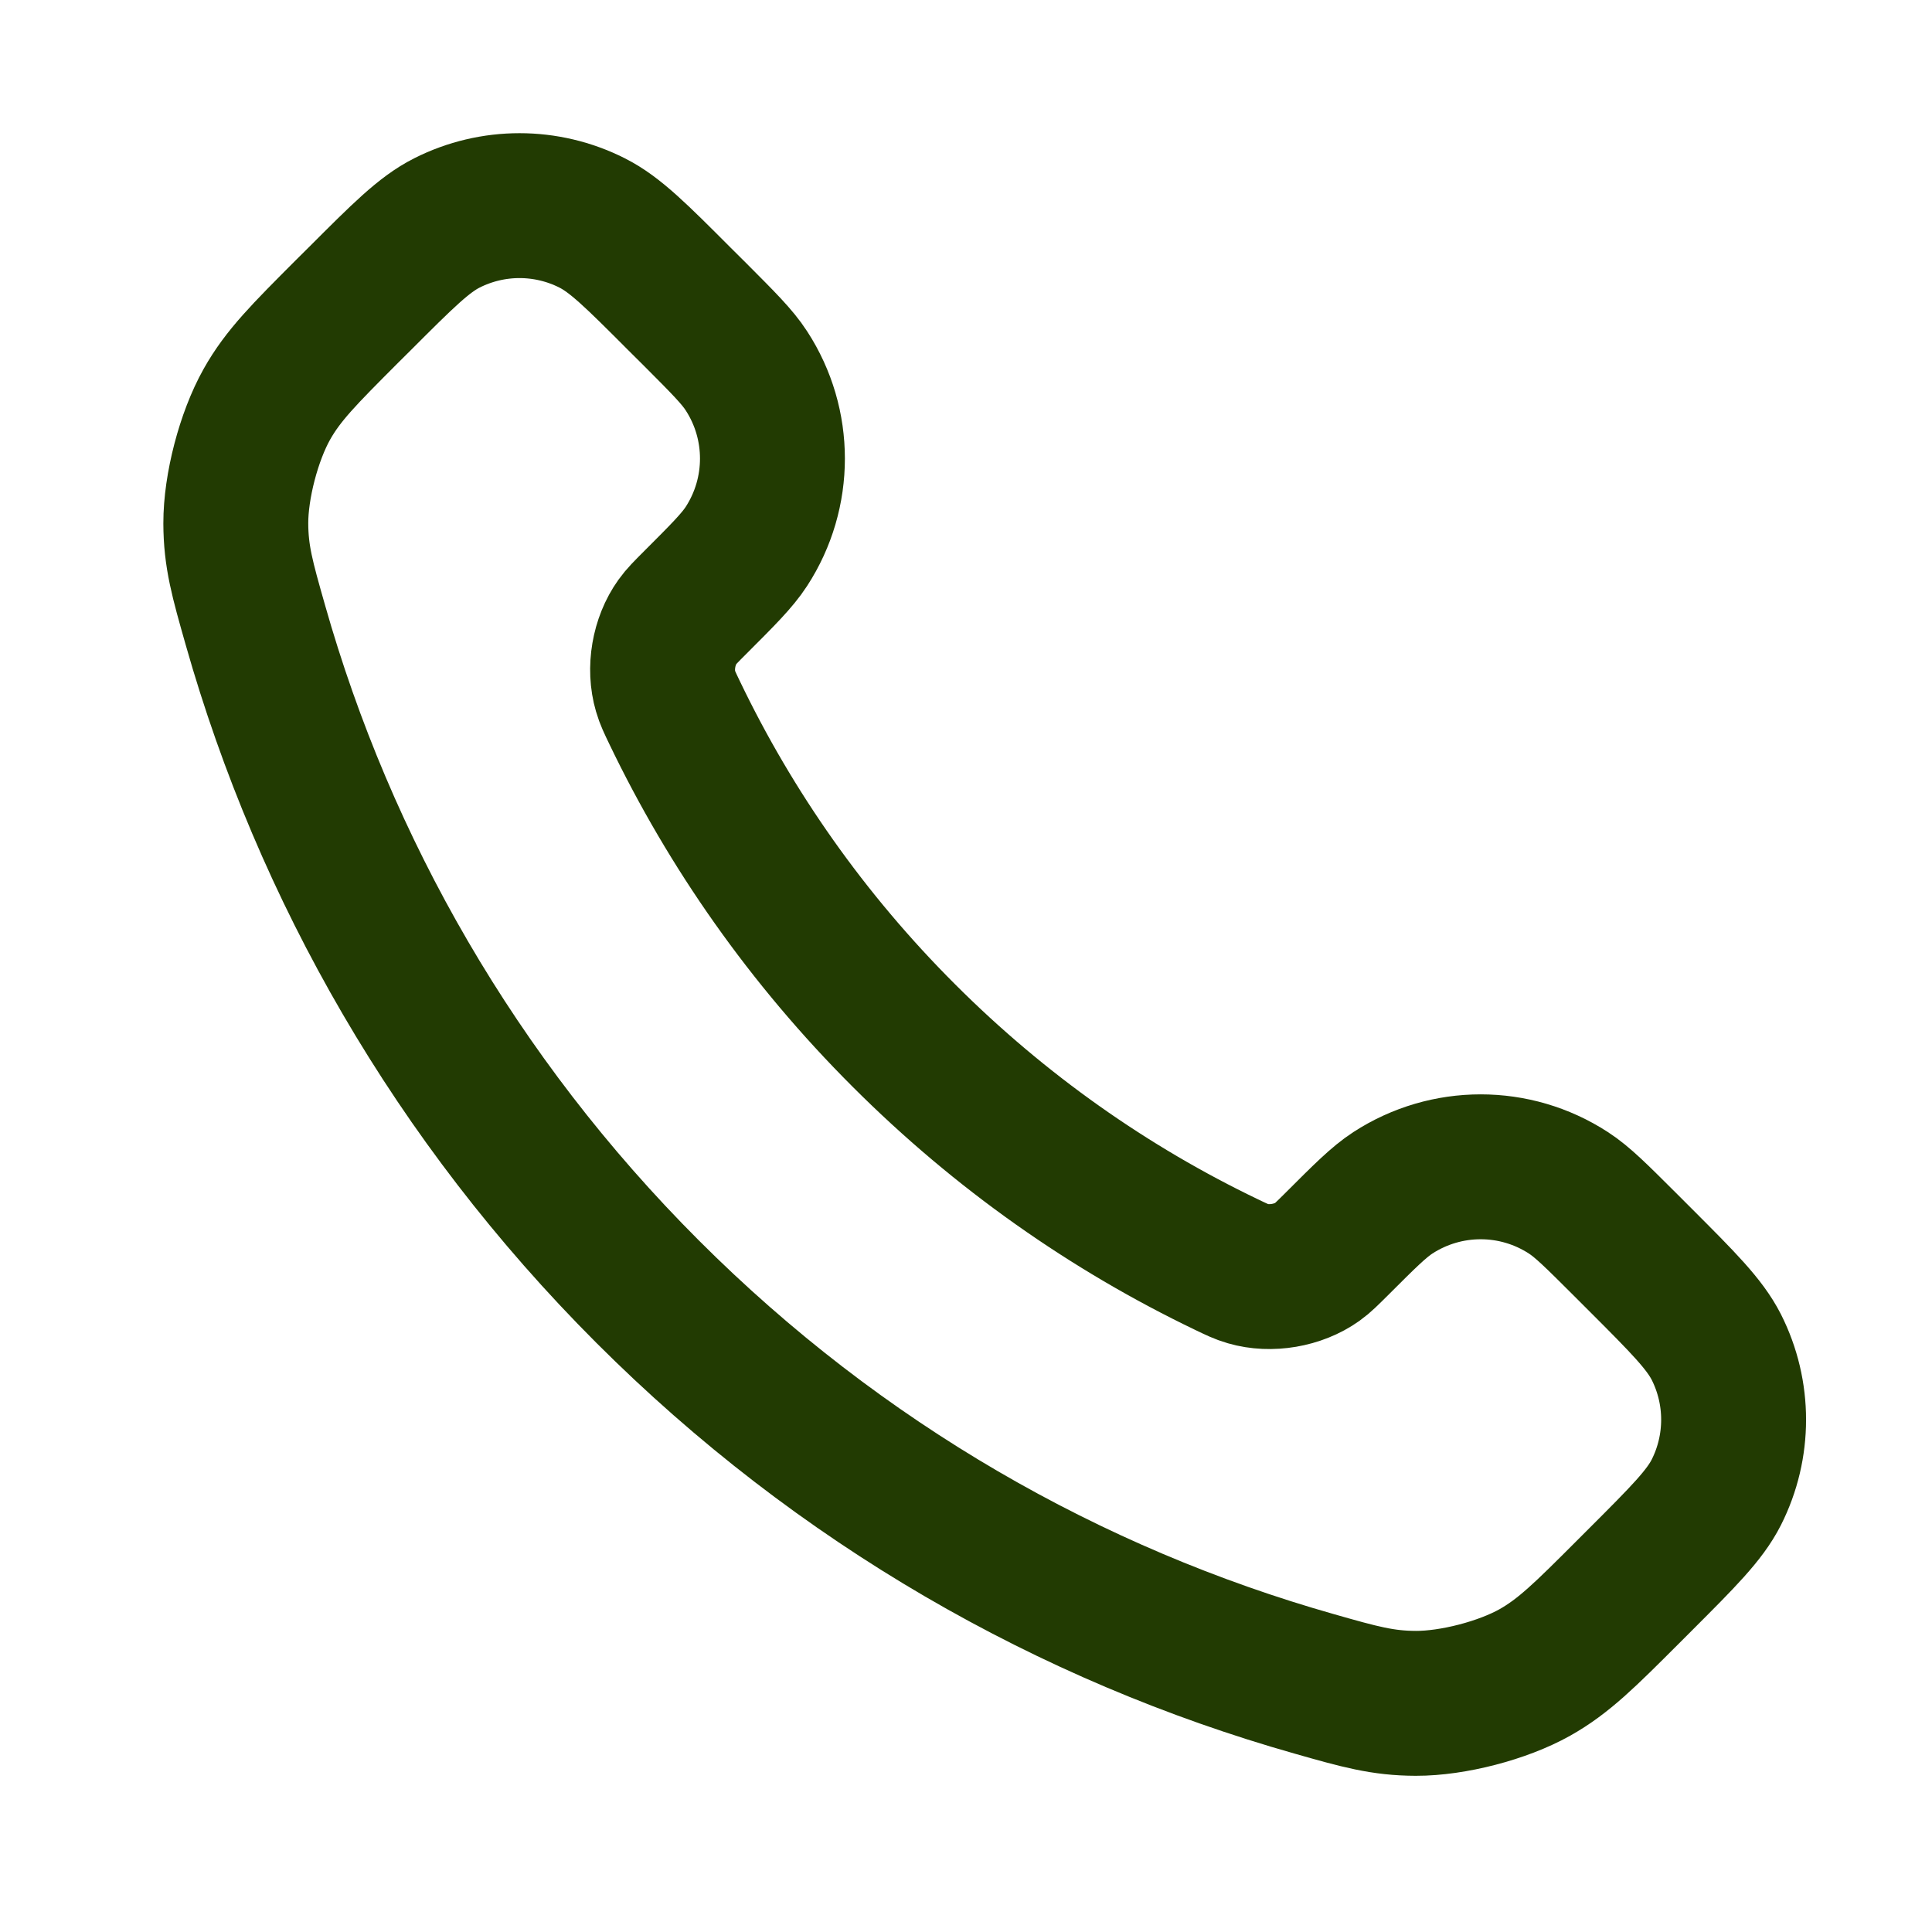 <svg width="20" height="20" viewBox="0 0 20 20" fill="none" xmlns="http://www.w3.org/2000/svg">
<path d="M6.984 7.378C7.564 8.586 8.354 9.718 9.356 10.719C10.357 11.72 11.489 12.511 12.697 13.091C12.801 13.141 12.853 13.166 12.919 13.185C13.152 13.253 13.439 13.204 13.637 13.063C13.693 13.023 13.74 12.975 13.836 12.88C14.127 12.589 14.273 12.443 14.419 12.348C14.972 11.989 15.684 11.989 16.236 12.348C16.383 12.443 16.528 12.589 16.82 12.88L16.982 13.042C17.425 13.485 17.646 13.707 17.767 13.944C18.006 14.417 18.006 14.976 17.767 15.449C17.646 15.687 17.425 15.908 16.982 16.351L16.851 16.482C16.409 16.924 16.189 17.144 15.889 17.313C15.556 17.5 15.039 17.634 14.657 17.633C14.313 17.632 14.077 17.566 13.607 17.432C11.079 16.715 8.694 15.361 6.704 13.371C4.714 11.381 3.36 8.996 2.643 6.468C2.509 5.997 2.442 5.762 2.441 5.418C2.44 5.036 2.575 4.519 2.762 4.186C2.93 3.886 3.151 3.666 3.592 3.224L3.724 3.093C4.167 2.65 4.388 2.428 4.626 2.308C5.099 2.069 5.657 2.069 6.13 2.308C6.368 2.428 6.59 2.65 7.032 3.093L7.195 3.255C7.486 3.547 7.632 3.692 7.727 3.839C8.086 4.391 8.086 5.103 7.727 5.656C7.632 5.802 7.486 5.948 7.195 6.239C7.1 6.334 7.052 6.382 7.012 6.438C6.87 6.636 6.821 6.922 6.89 7.156C6.909 7.222 6.934 7.274 6.984 7.378Z" stroke="#223B02" stroke-width="1.5" stroke-linecap="round" stroke-linejoin="round"/>
</svg>
